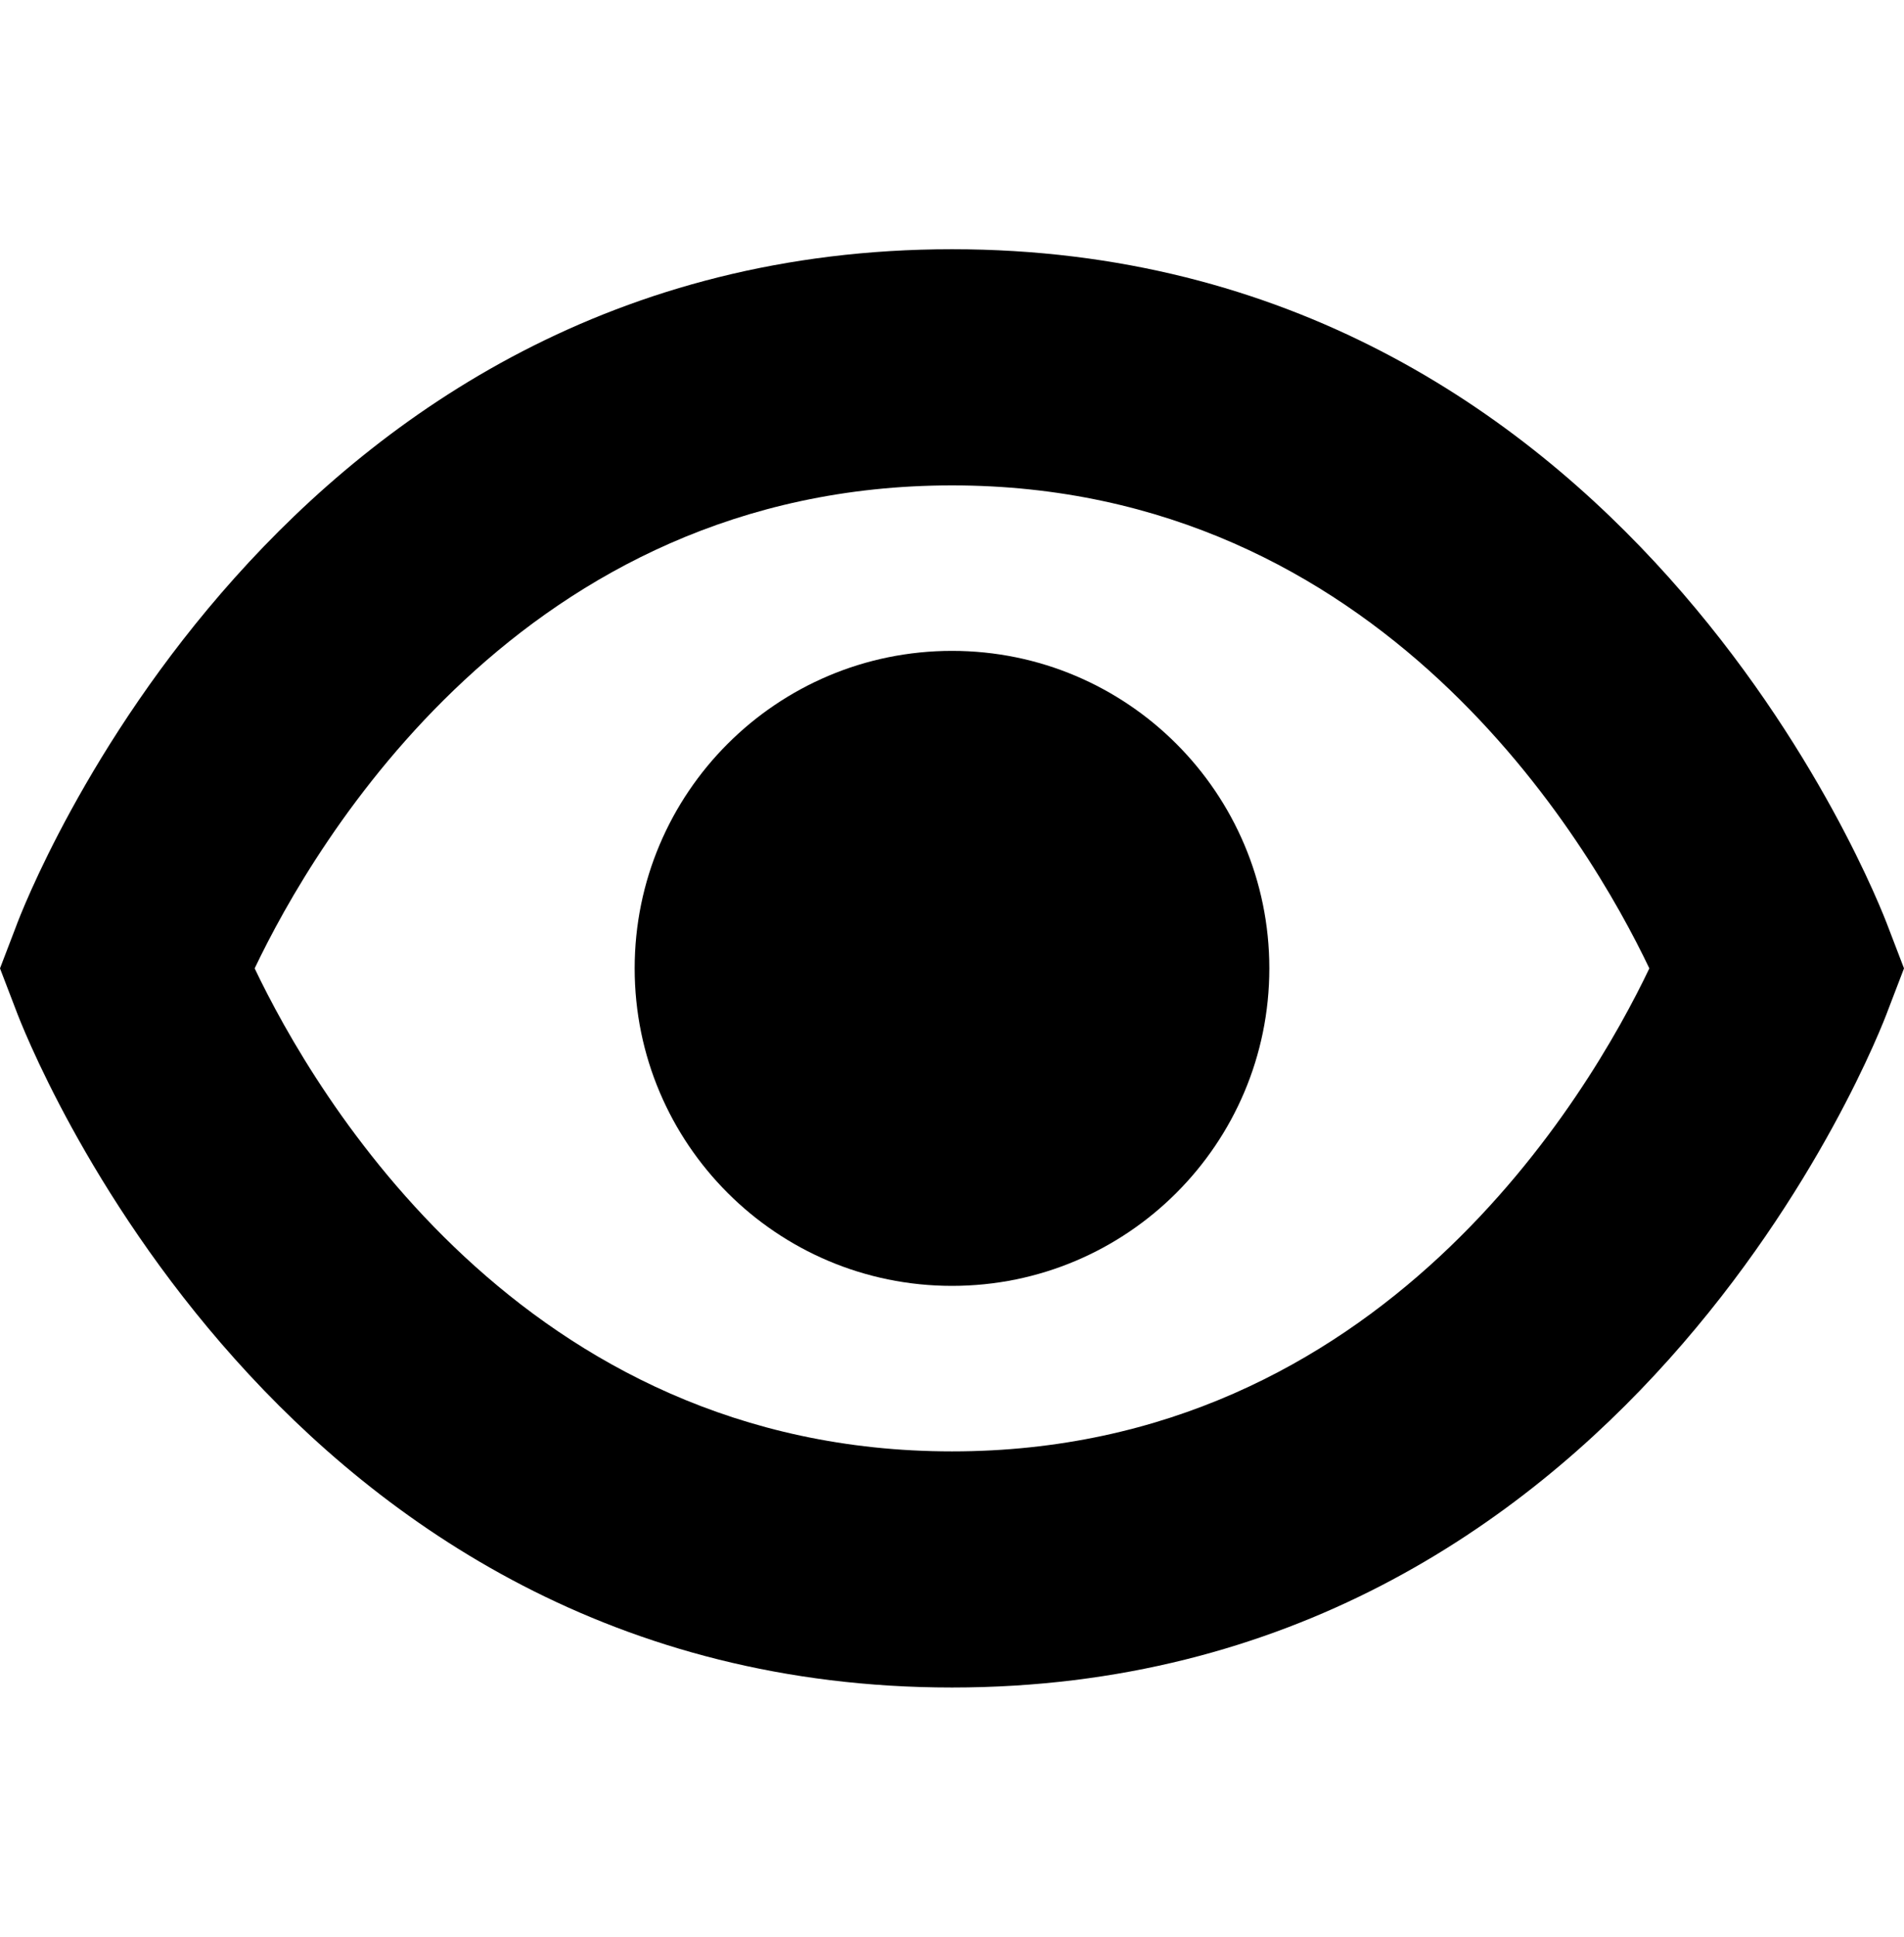 <svg width="60" height="61" viewBox="0 0 60 61" fill="none" xmlns="http://www.w3.org/2000/svg">
<path d="M59.5 29.195C59.175 28.323 51.25 7.85 30 7.85C8.75 7.85 0.815 28.323 0.5 29.195L0 30.5L0.5 31.805C0.825 32.678 8.75 53.15 30 53.15C51.25 53.15 59.185 32.678 59.5 31.805L60 30.5L59.5 29.195ZM30 45.713C16.455 45.713 9.898 34.428 8.025 30.5C9.902 26.563 16.462 15.288 30 15.288C43.538 15.288 50.095 26.56 51.975 30.5C50.095 34.44 43.538 45.713 30 45.713Z" fill="black"/>
<path d="M30 40.5C35.523 40.5 40 36.023 40 30.5C40 24.977 35.523 20.5 30 20.5C24.477 20.5 20 24.977 20 30.5C20 36.023 24.477 40.5 30 40.5Z" fill="black"/>
</svg>
